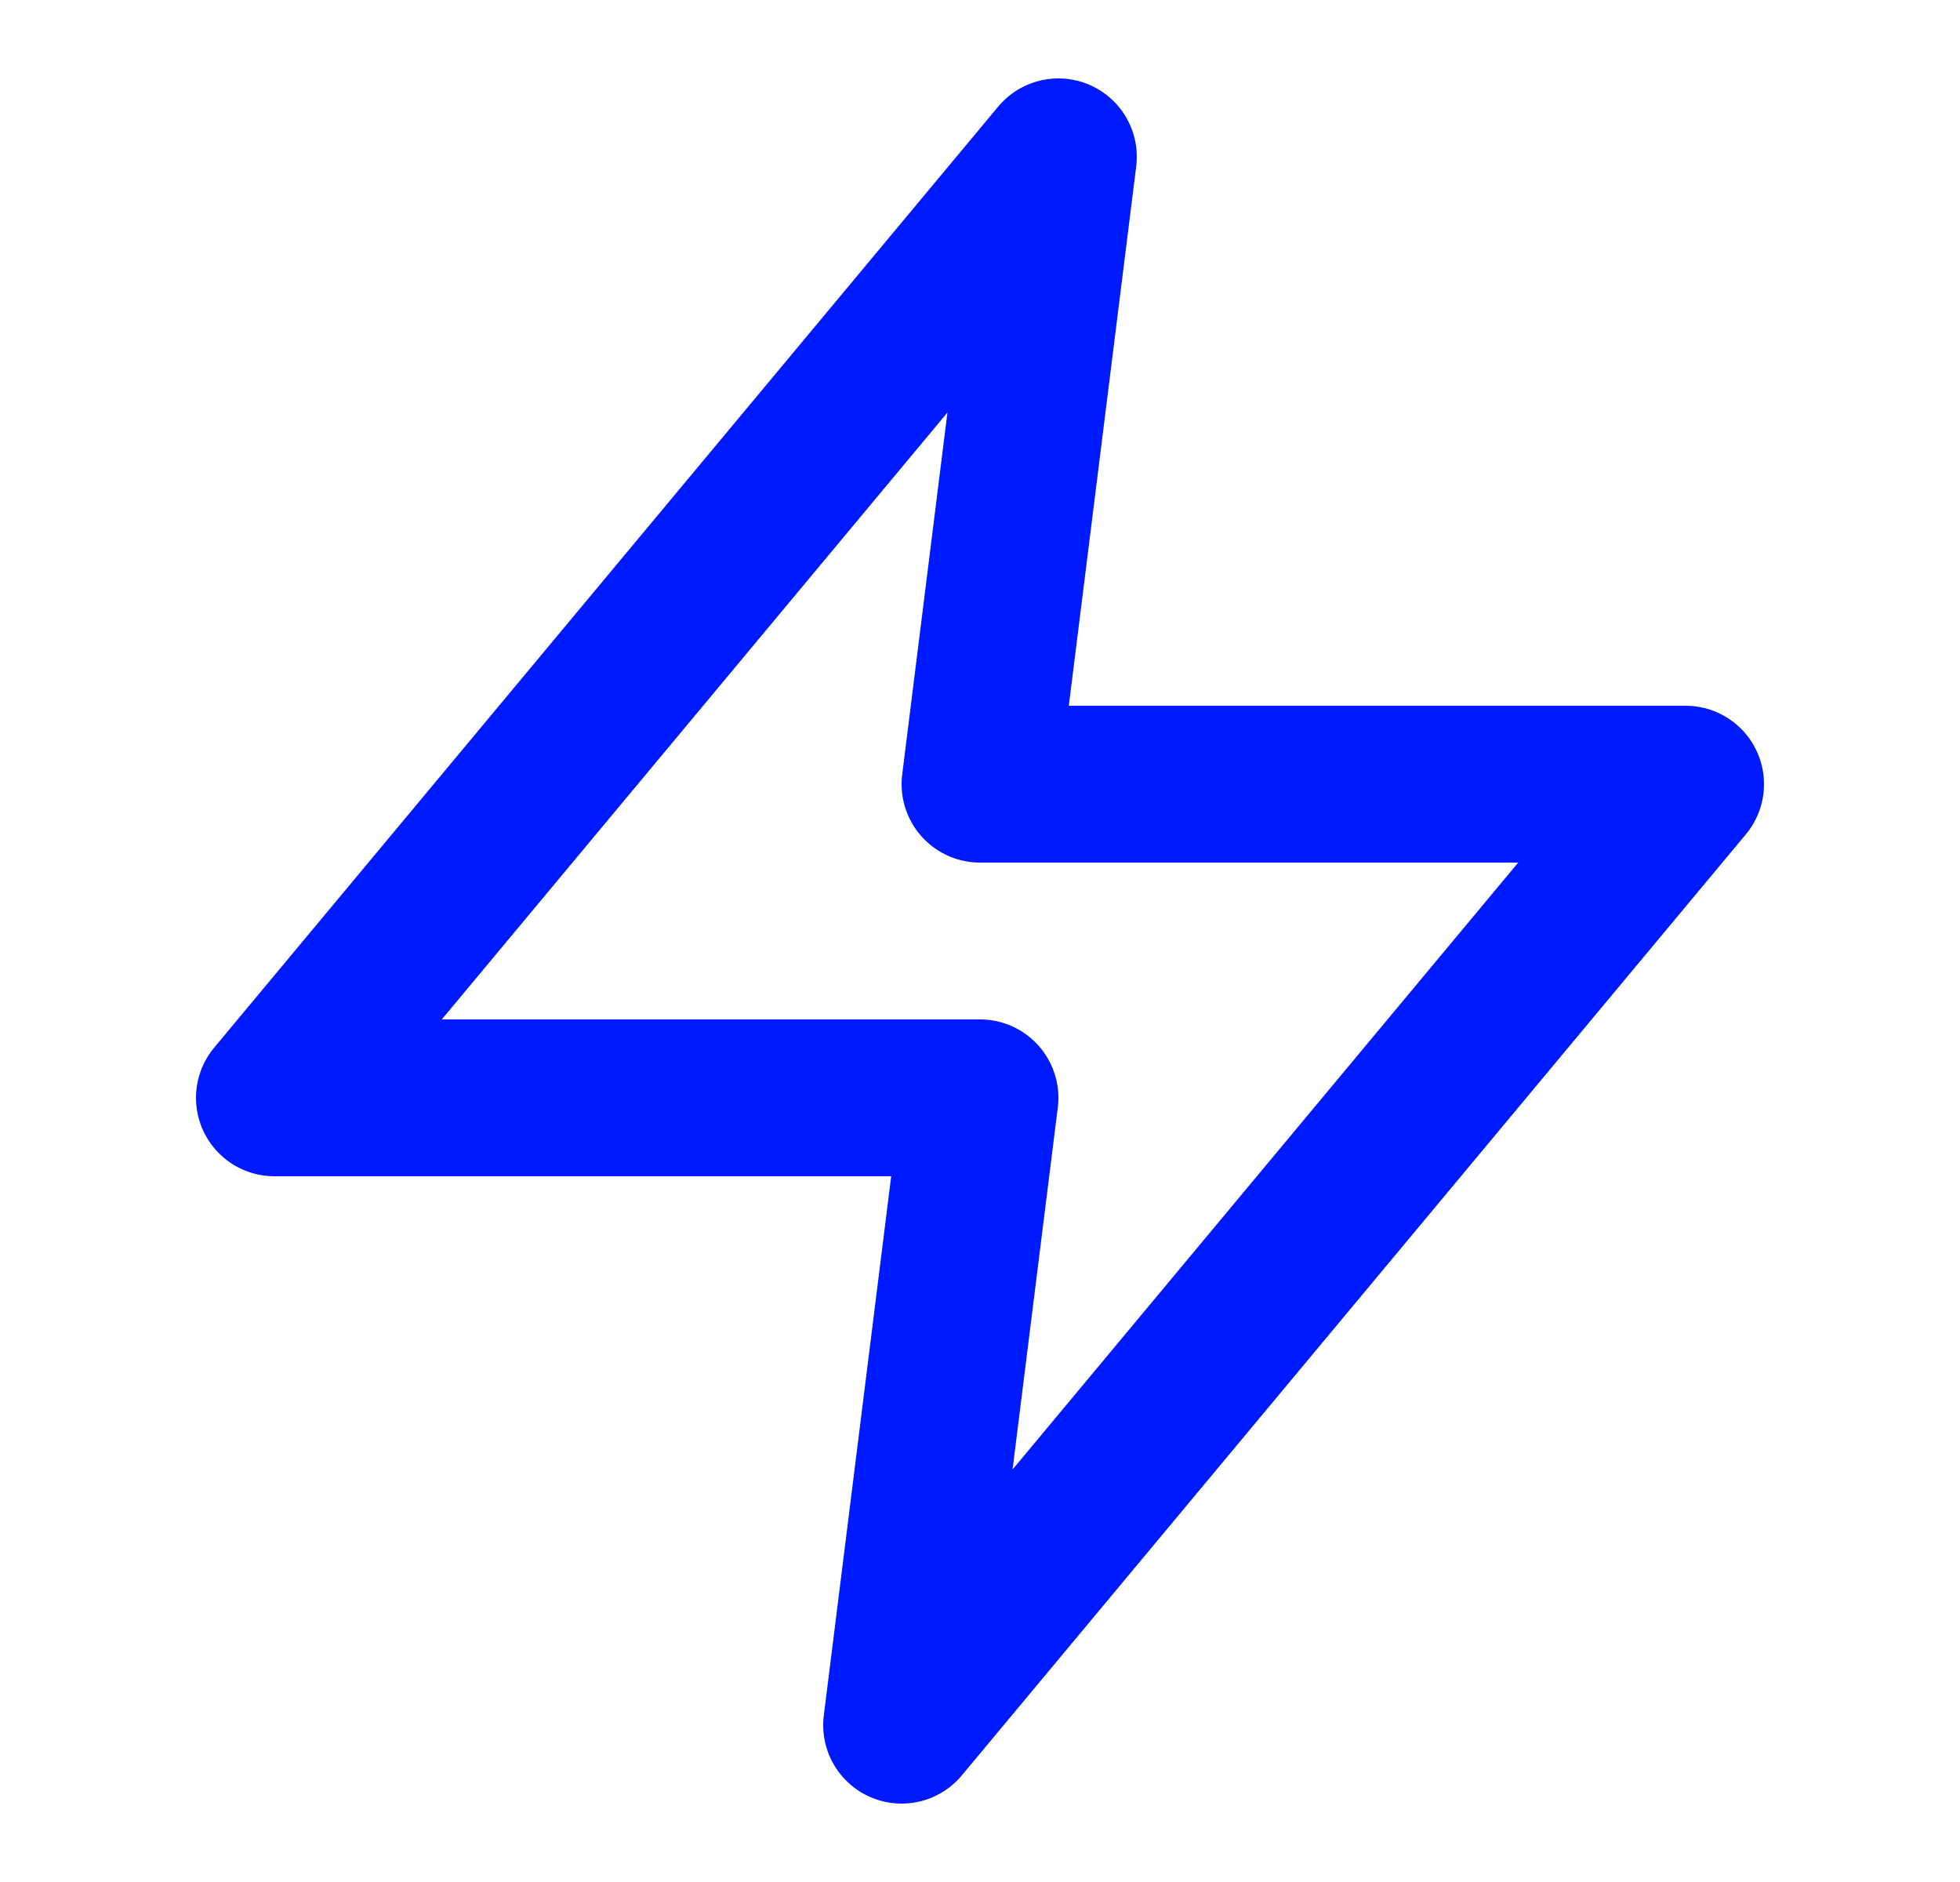 <svg width="25" height="24" viewBox="0 0 25 24" fill="none" xmlns="http://www.w3.org/2000/svg">
<path d="M13.5 2L3.5 14H12.5L11.5 22L21.5 10H12.5L13.5 2Z" stroke="#001AFF" stroke-width="2" stroke-linecap="round" stroke-linejoin="round"/>
</svg>
